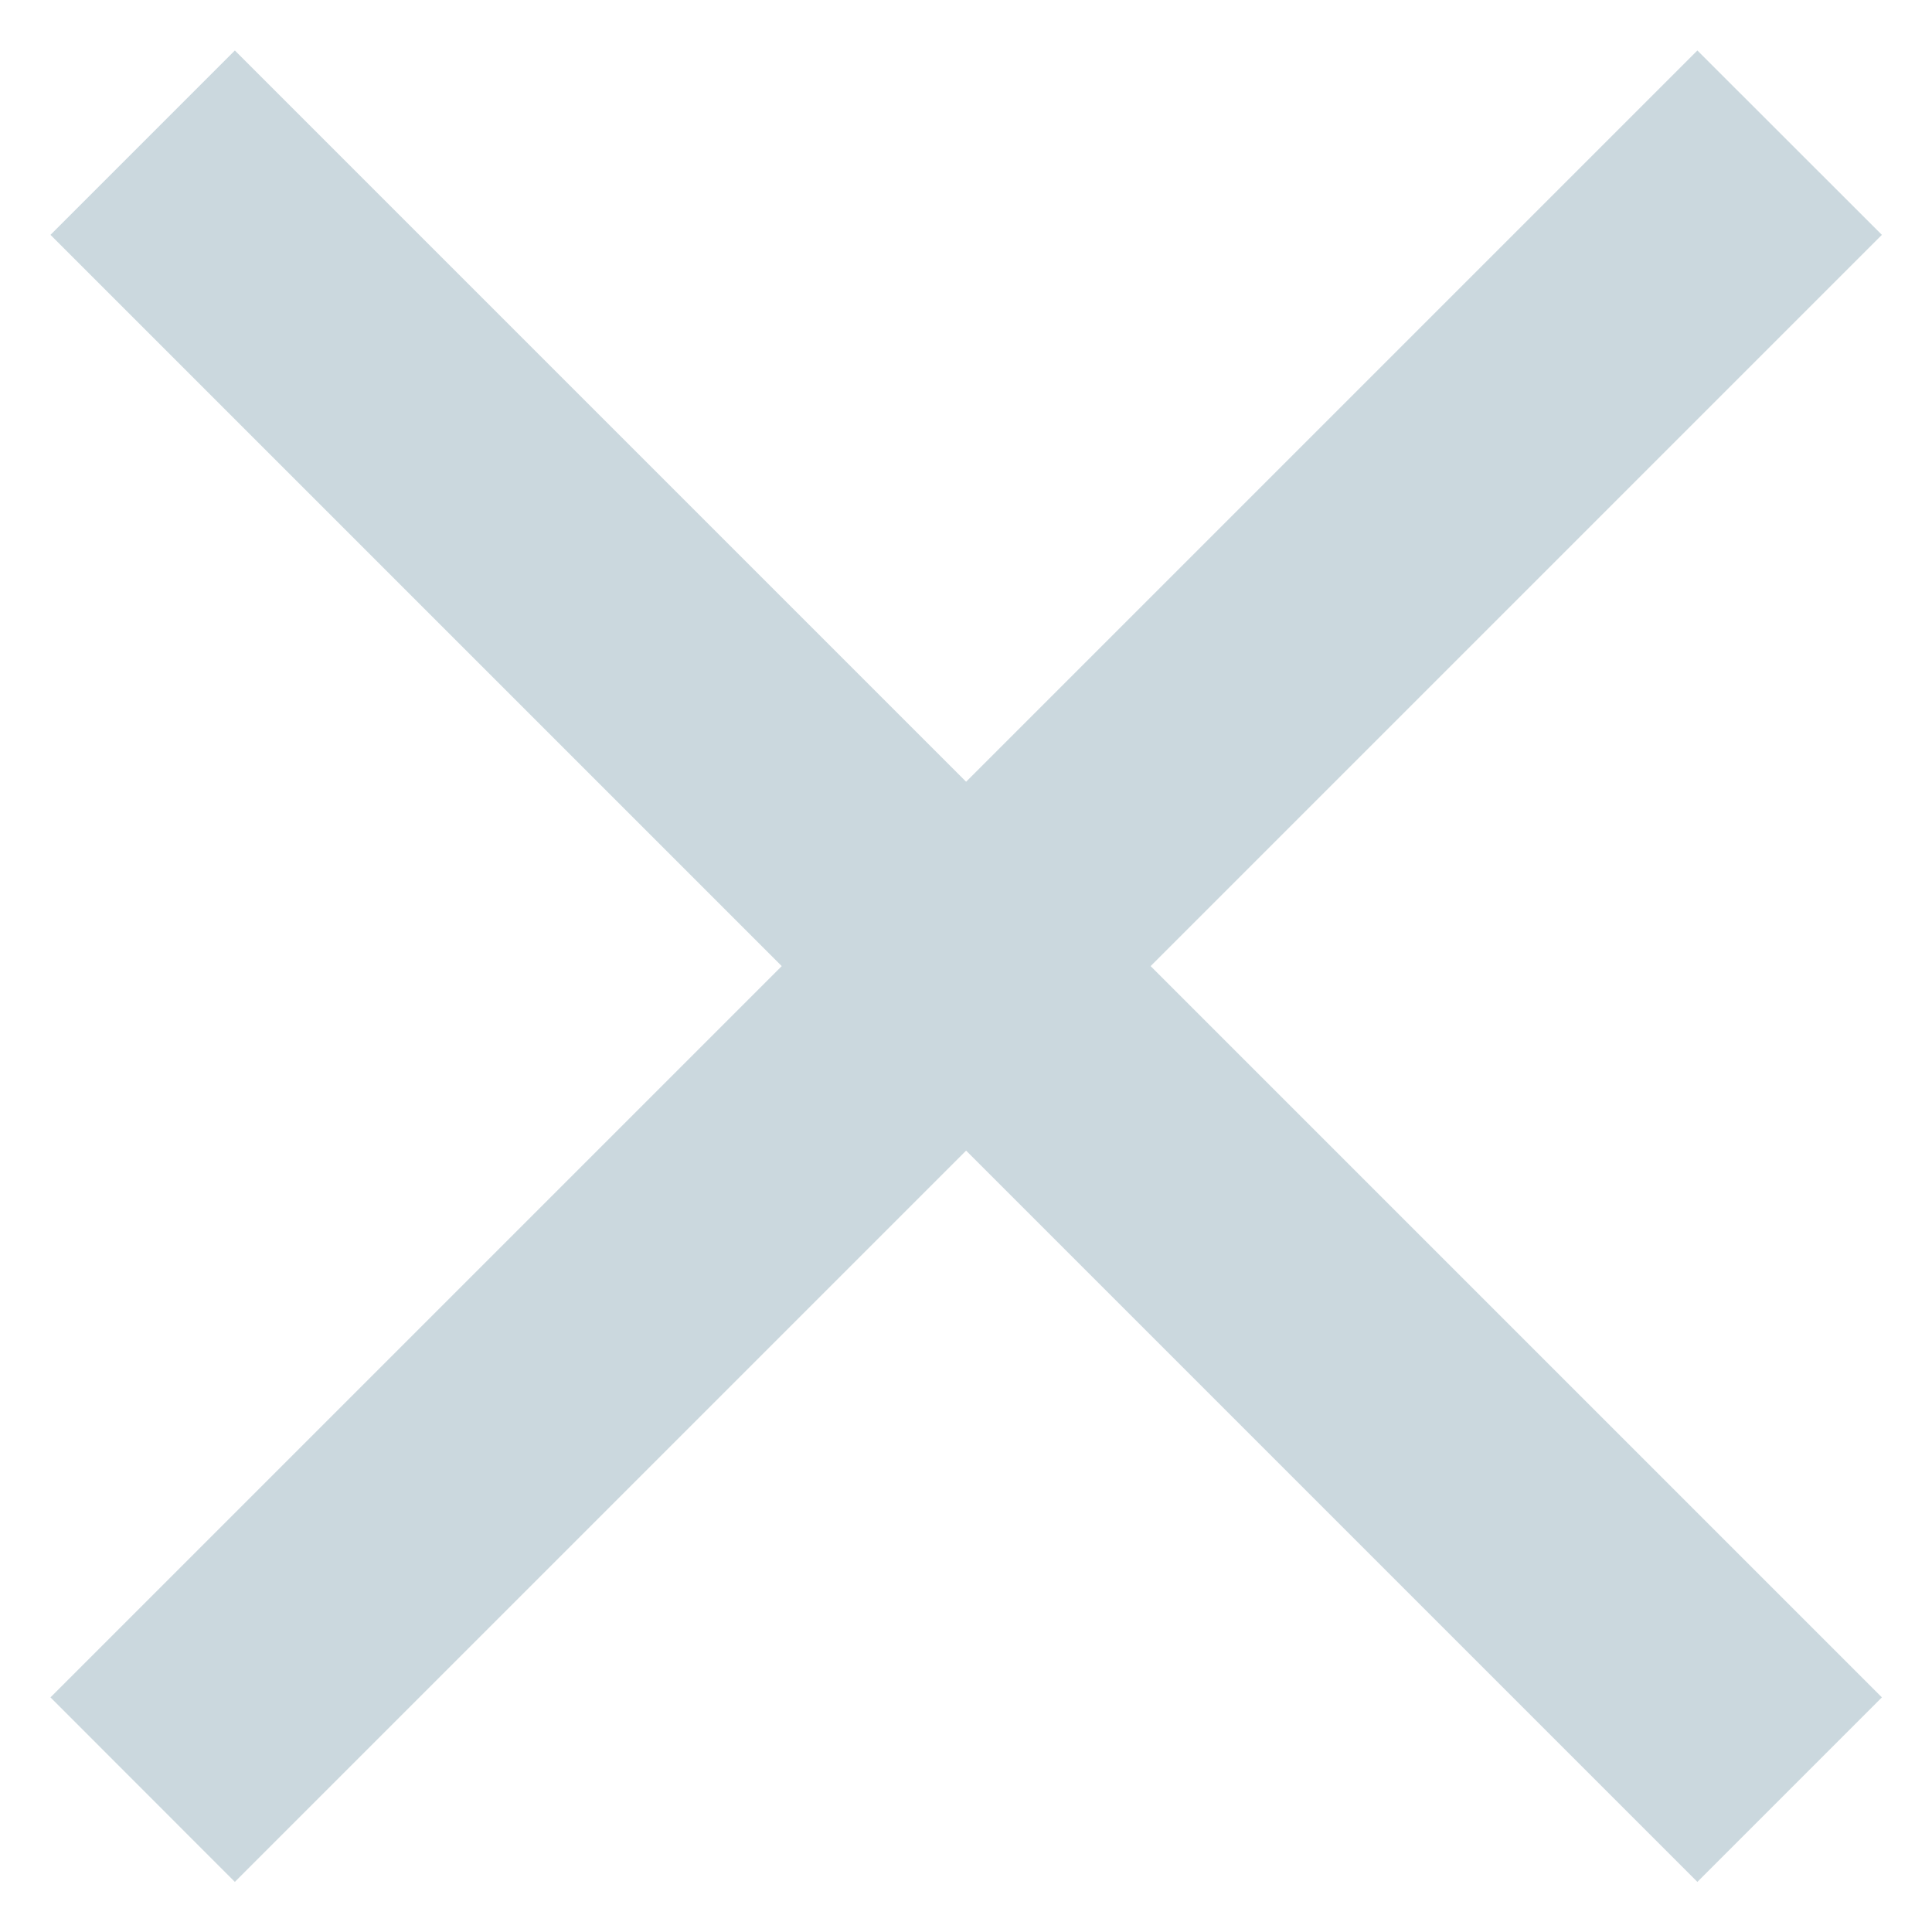 <svg width="16" height="16" viewBox="0 0 16 16" fill="none" xmlns="http://www.w3.org/2000/svg">
<path d="M15.585 1.945L14.057 0.418L8.001 6.474L1.945 0.418L0.418 1.945L6.474 8.001L0.418 14.057L1.945 15.585L8.001 9.529L14.057 15.585L15.585 14.057L9.529 8.001L15.585 1.945Z" fill="#CBD8DE"/>
</svg>
